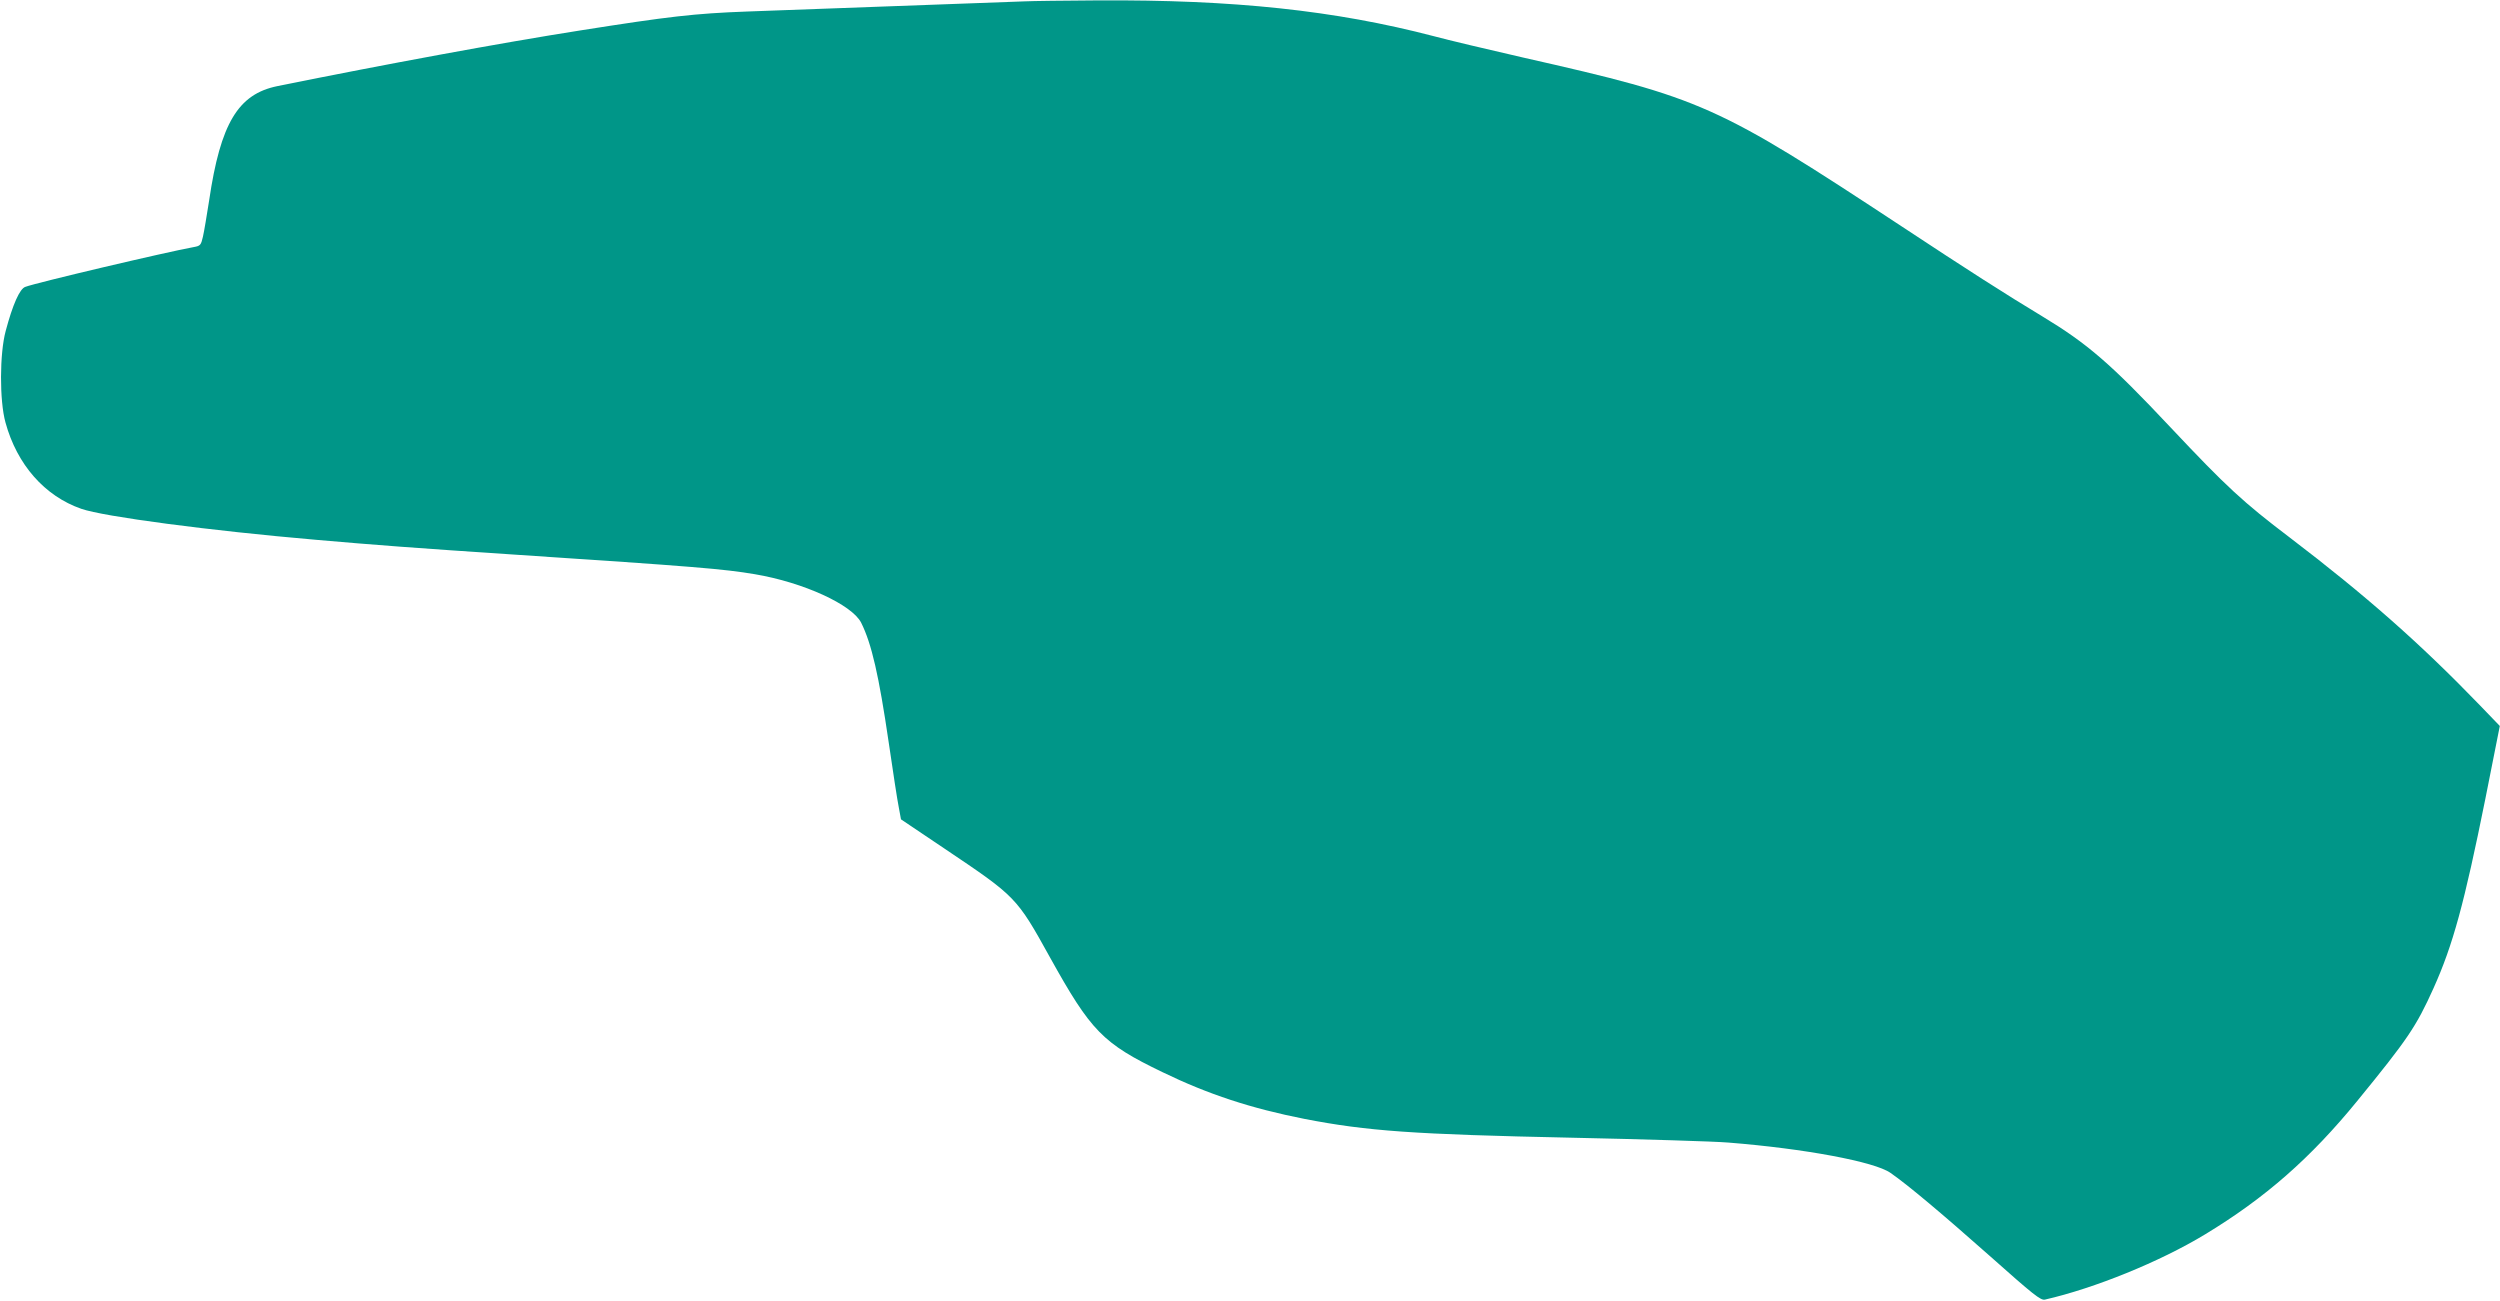 <?xml version="1.0" standalone="no"?>
<!DOCTYPE svg PUBLIC "-//W3C//DTD SVG 20010904//EN"
 "http://www.w3.org/TR/2001/REC-SVG-20010904/DTD/svg10.dtd">
<svg version="1.0" xmlns="http://www.w3.org/2000/svg"
 width="1280pt" height="666pt" viewBox="0 0 1280 666"
 preserveAspectRatio="xMidYMid meet">
<g transform="translate(0,666) scale(0.1,-0.1)"
fill="#009688" stroke="none">
<path d="M5245 6653 c-139 -5 -1166 -43 -1420 -52 -270 -10 -399 -25 -855 -97
-401 -63 -998 -173 -1550 -285 -201 -41 -291 -191 -349 -584 -12 -77 -26 -161
-32 -187 -10 -43 -13 -47 -47 -53 -143 -26 -809 -183 -863 -204 -28 -10 -64
-90 -100 -226 -31 -115 -32 -356 -1 -468 59 -216 201 -377 388 -442 114 -40
658 -112 1204 -159 297 -26 507 -42 1020 -76 921 -61 1065 -73 1225 -100 249
-42 497 -156 544 -248 54 -108 91 -271 141 -612 22 -151 45 -302 52 -335 l11
-60 226 -152 c363 -244 366 -246 537 -555 210 -378 270 -440 575 -587 235
-114 455 -186 729 -240 320 -62 556 -79 1365 -96 374 -8 736 -19 805 -25 390
-31 748 -98 829 -155 87 -60 262 -207 507 -424 225 -200 262 -230 284 -225
254 58 589 194 820 334 307 186 540 390 779 683 259 317 302 381 390 576 100
222 158 435 266 971 l74 373 -102 106 c-305 316 -585 563 -975 860 -236 179
-321 257 -609 563 -307 327 -426 429 -656 568 -186 112 -392 244 -716 458
-954 628 -1022 659 -1941 867 -179 41 -386 90 -460 110 -506 132 -1023 187
-1720 183 -168 -1 -336 -3 -375 -5z"/>
</g>
</svg>
